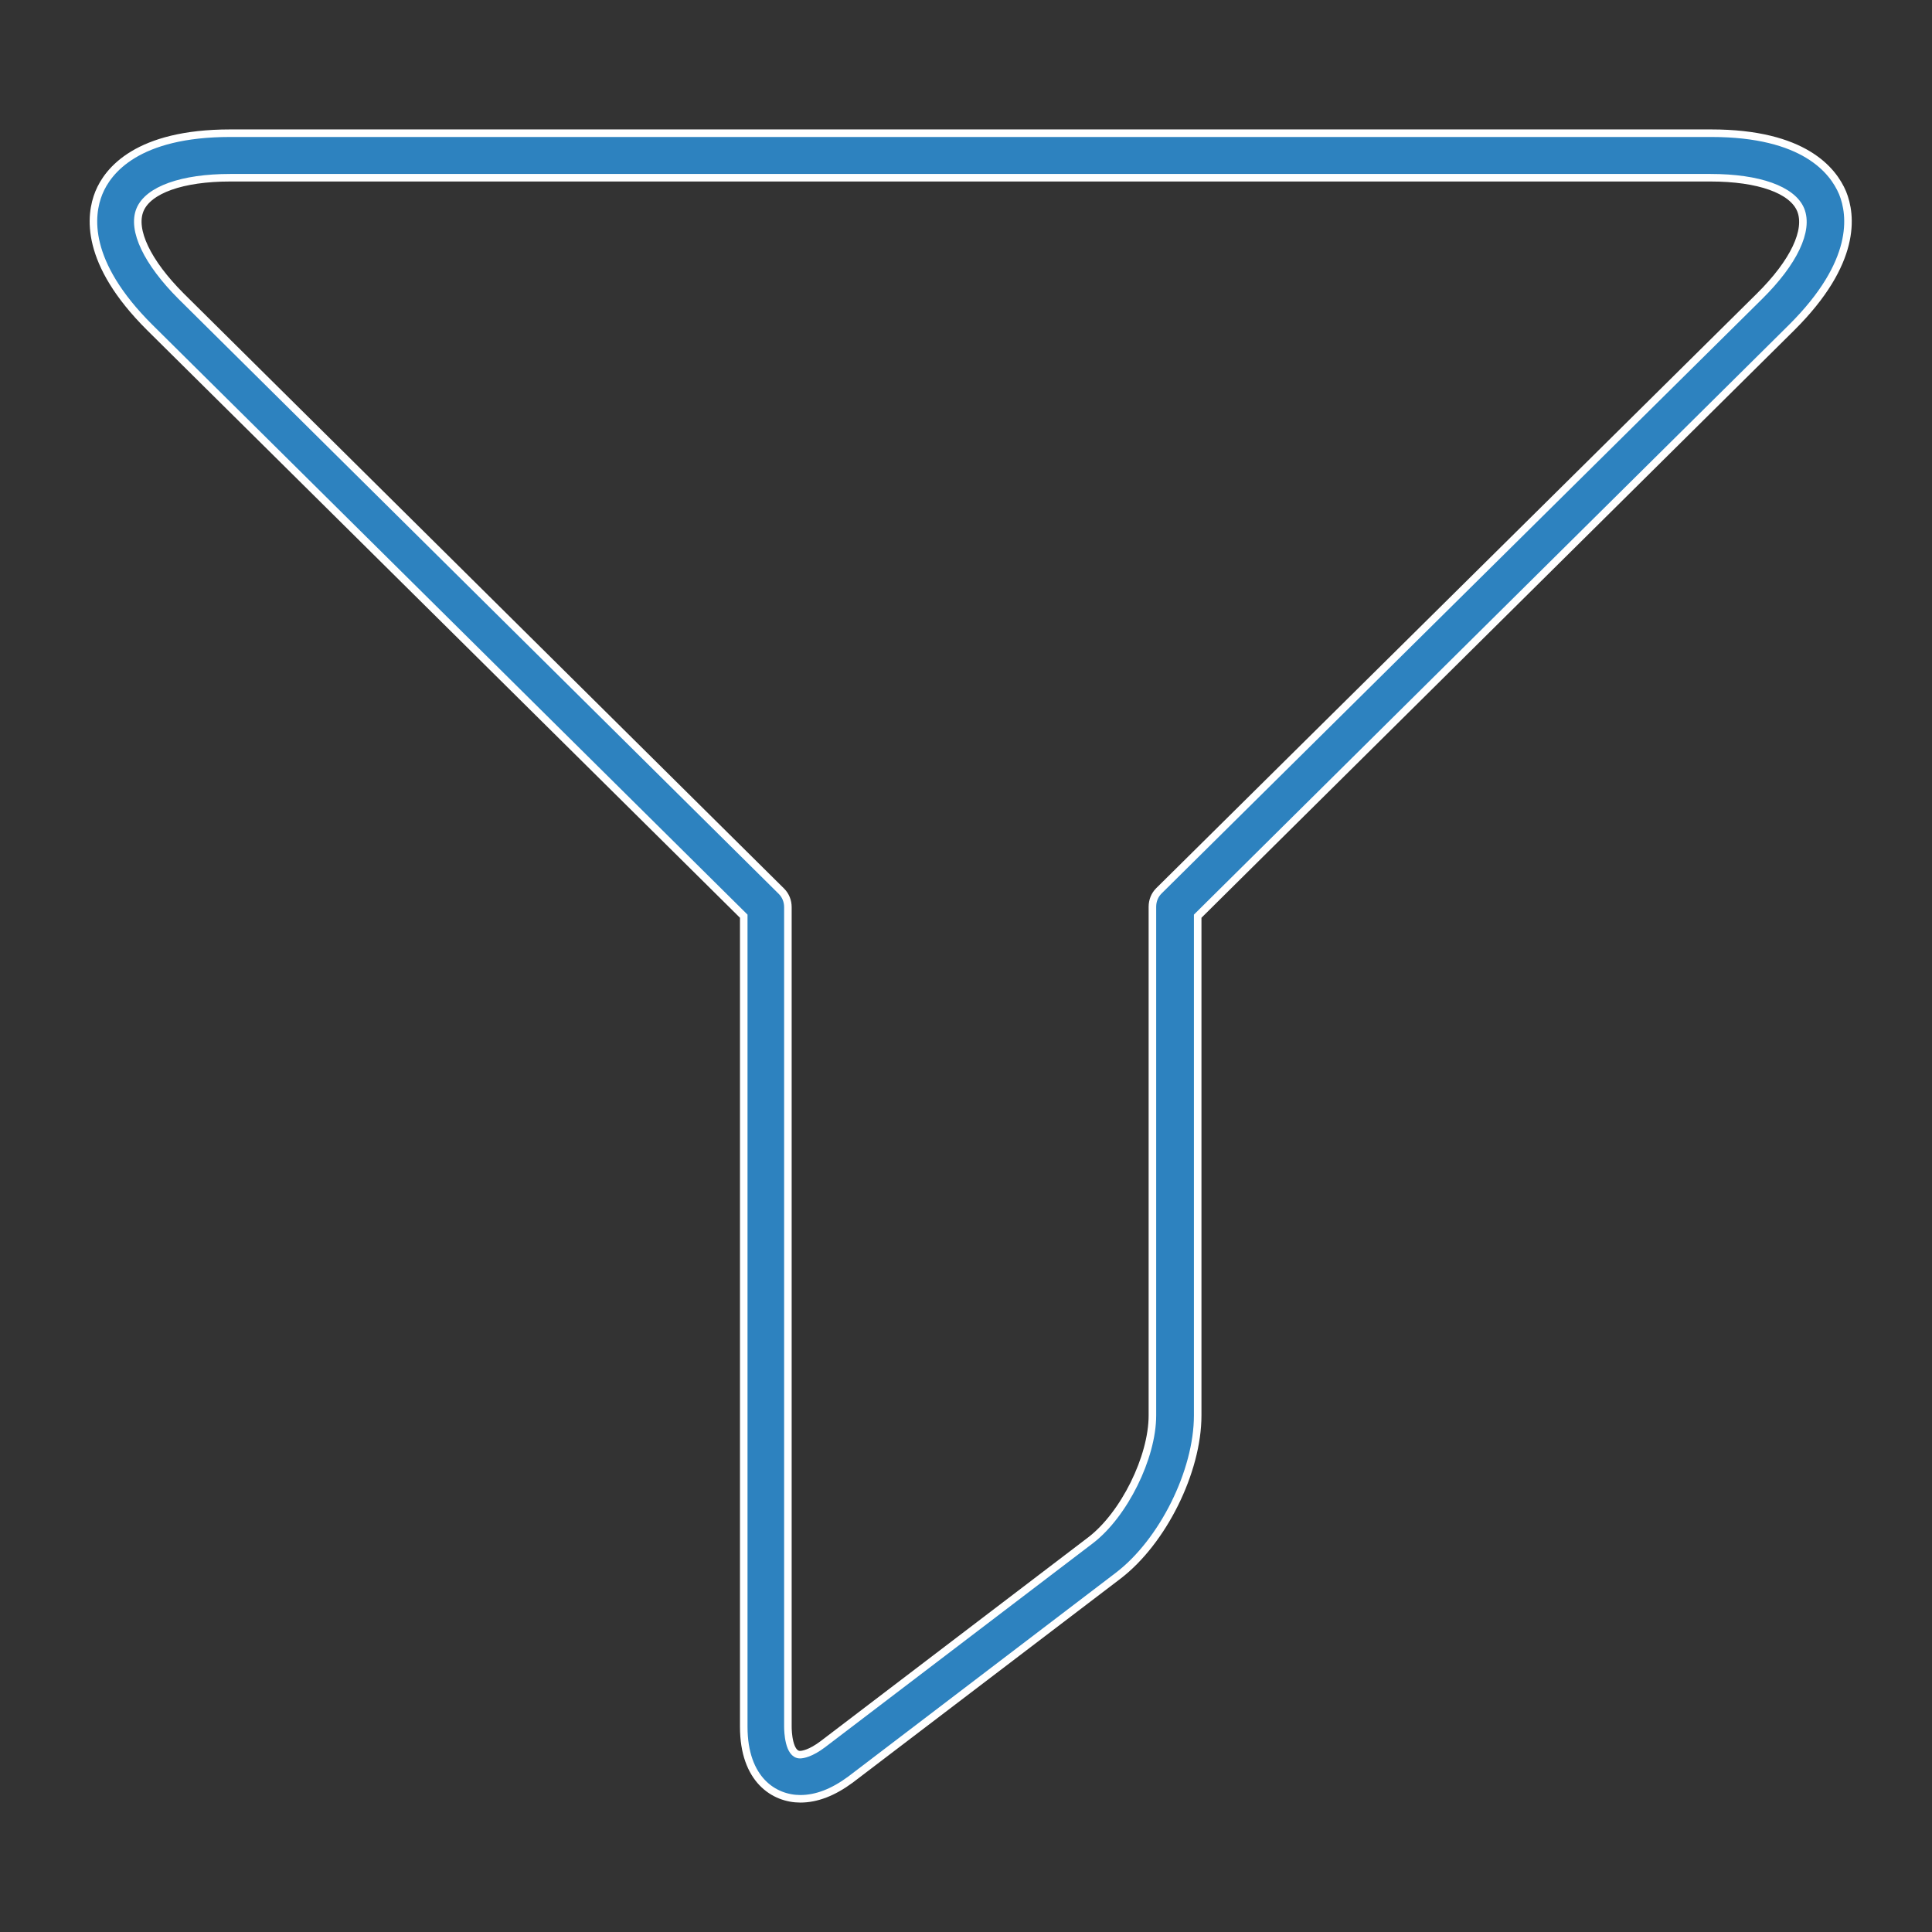 <svg xmlns="http://www.w3.org/2000/svg" xmlns:xlink="http://www.w3.org/1999/xlink" id="Calque_1" x="0px" y="0px" viewBox="0 0 512 512" style="enable-background:new 0 0 512 512;" xml:space="preserve"><rect x="0" y="0" width="512" height="512" fill="#333333" stroke="none"/><style type="text/css">	.st0{fill:#2D82BF;stroke:#FFFFFF;stroke-width:8;stroke-miterlimit:10;}	.st1{fill:none;stroke:#2D82BF;stroke-width:2.5;stroke-linejoin:round;}	.st2{fill:none;stroke:#2D82BF;stroke-width:2.5;stroke-miterlimit:10;}	.st3{fill:#FFFFFF;stroke:#2D82BF;stroke-miterlimit:10;}	.st4{fill:none;stroke:#2D82BF;stroke-width:10;stroke-linecap:round;stroke-linejoin:round;stroke-miterlimit:10;}	.st5{fill:#2D82BF;stroke:#FFFFFF;stroke-width:3;stroke-miterlimit:10;}	.st6{fill:none;stroke:#2D82BF;stroke-width:4;stroke-linecap:round;stroke-linejoin:round;stroke-miterlimit:10;}	.st7{fill:#2D82BF;stroke:#FFFFFF;stroke-width:2;stroke-miterlimit:10;}	.st8{fill:#2D82BF;stroke:#FFFFFF;stroke-width:10;stroke-miterlimit:10;}	.st9{fill:#2D82BF;stroke:#FFFFFF;stroke-width:4;stroke-miterlimit:10;}	.st10{fill:#2D82BF;}	.st11{fill:none;stroke:#2D82BF;stroke-width:9;stroke-linecap:round;stroke-linejoin:round;stroke-miterlimit:10;}	.st12{fill:#2D82BF;stroke:#FFFFFF;stroke-width:6;stroke-miterlimit:10;}	.st13{fill:none;stroke:#2D82BF;stroke-width:8;stroke-linecap:round;stroke-linejoin:round;stroke-miterlimit:10;}</style><g>	<g>		<path class="st7" d="M212.1,476.7L212.1,476.7c-6.9,0-15-5-15-19.1V242.8L39.7,86.8C22.3,69.5,23.8,57,26.2,51.1    c2.4-5.9,10.2-15.8,34.8-15.8h392.5c24.6,0,32.3,9.9,34.8,15.8c2.4,5.9,3.9,18.4-13.5,35.7l-157.4,156v132.3    c0,14.9-9.3,33.5-21.1,42.5l-70.9,54C220.8,475,216.4,476.7,212.1,476.7z M61,47.1c-12.7,0-21.7,3.2-23.9,8.5    C34.9,60.9,39,69.5,48,78.5l159.1,157.7c1.1,1.1,1.7,2.6,1.7,4.2v217.2c0,1.2,0.2,7.4,3.2,7.4c0.7,0,2.8-0.3,6.1-2.8l70.9-54    c8.9-6.8,16.4-22,16.4-33.1V240.3c0-1.6,0.6-3.1,1.7-4.2L466.3,78.5c9.1-9,13.1-17.5,10.9-22.9c-2.2-5.3-11.1-8.5-23.9-8.5H61z"></path>	</g></g></svg>